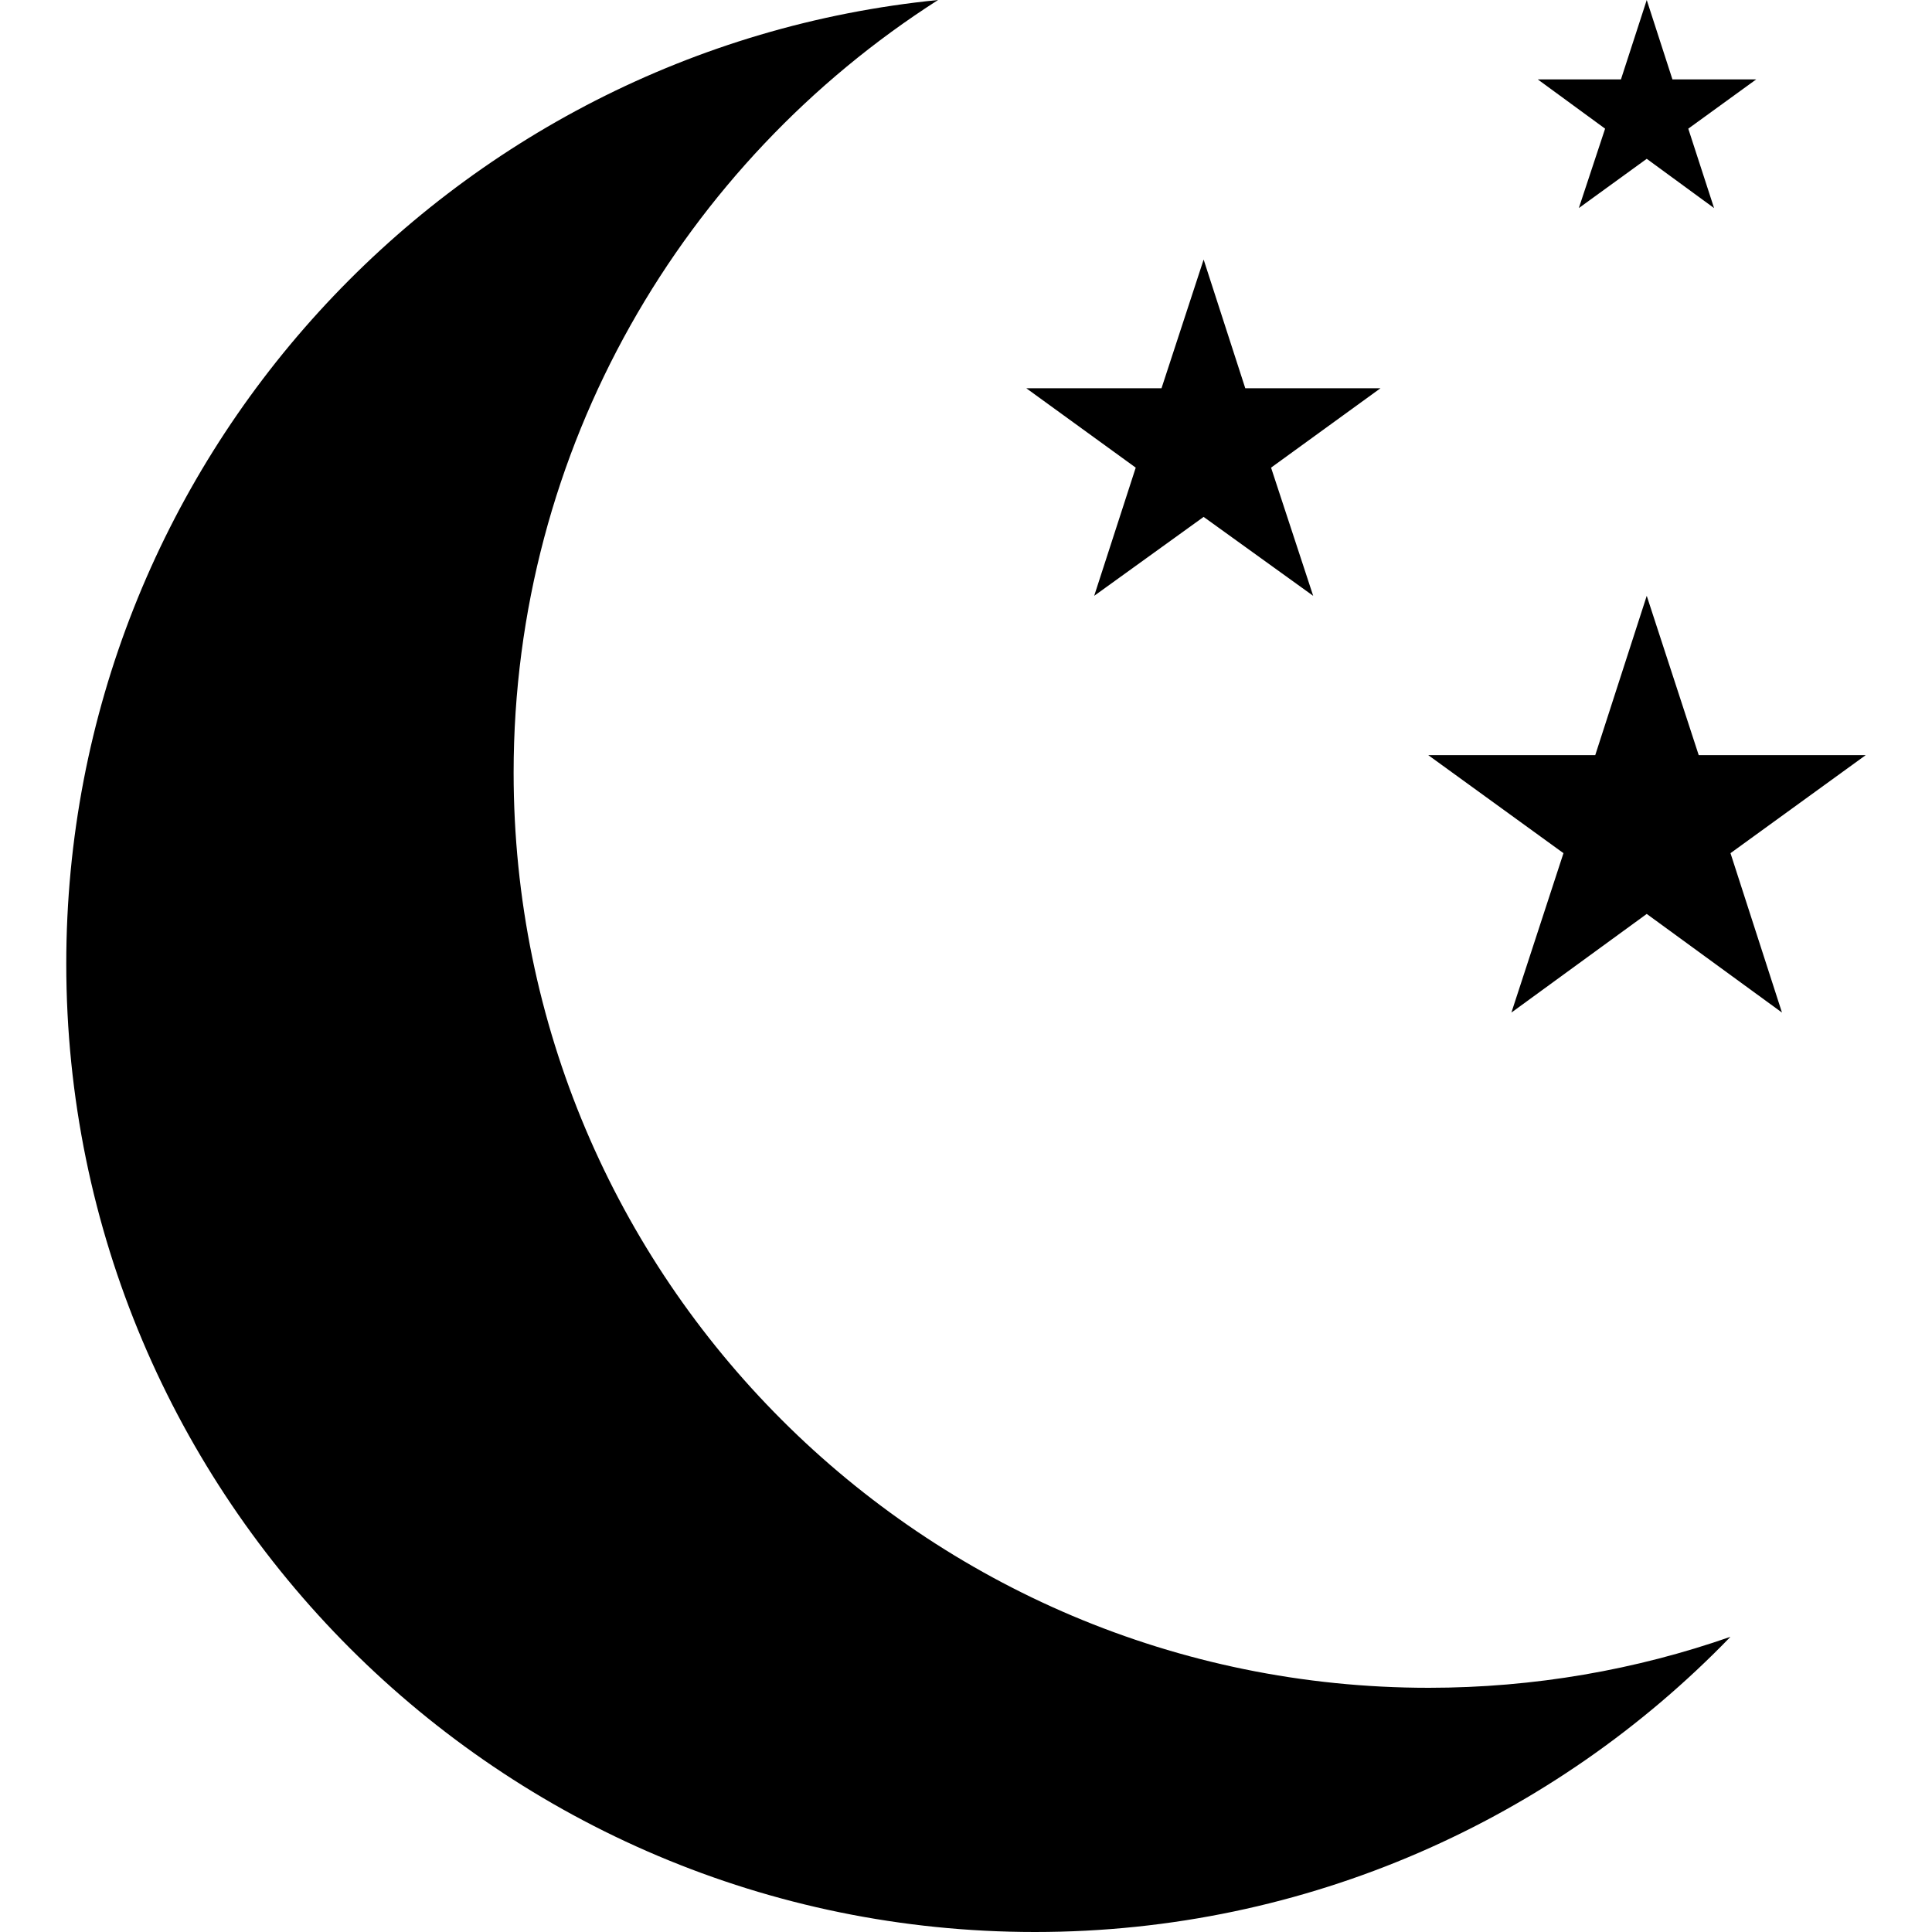 <?xml version="1.0" encoding="UTF-8"?>
<!DOCTYPE svg PUBLIC "-//W3C//DTD SVG 1.1//EN" "http://www.w3.org/Graphics/SVG/1.1/DTD/svg11.dtd">
<!-- Creator: CorelDRAW -->
<svg xmlns="http://www.w3.org/2000/svg" xml:space="preserve" width="200px" height="200px" version="1.1" style="shape-rendering:geometricPrecision; text-rendering:geometricPrecision; image-rendering:optimizeQuality; fill-rule:evenodd; clip-rule:evenodd"
viewBox="0 0 200 200"
 xmlns:xlink="http://www.w3.org/1999/xlink"
 xmlns:xodm="http://www.corel.com/coreldraw/odm/2003">
 <defs>
  <style type="text/css">
   <![CDATA[
    .fil0 {fill:black}
   ]]>
  </style>
 </defs>
 <g id="Ebene_x0020_1">
  <path id="Mond_motiv" class="fil0" d="M53.17 79.99c0,-33.62 17.58,-63.15 43.94,-79.99 -50.62,5.04 -90.25,47.79 -90.25,99.77 0,55.33 44.9,100.23 100.28,100.23 28.23,0 53.8,-11.73 72,-30.56 -9.75,3.41 -20.3,5.28 -31.24,5.28 -52.32,0 -94.73,-42.41 -94.73,-94.73l0 0 0 0zm71.43 -53.12l4.31 13.32 14 0 -11.33 8.22 4.36 13.27 -11.34 -8.17 -11.33 8.17 4.3 -13.27 -11.33 -8.22 14 0 4.36 -13.32 0 0 0 0zm45.87 -26.87l2.66 8.22 8.67 0 -7.03 5.1 2.67 8.22 -6.97 -5.1 -7.03 5.1 2.72 -8.22 -6.97 -5.1 8.61 0 2.67 -8.22 0 0 0 0 0 0zm0 61.68l5.38 16.49 17.29 0 -14 10.15 5.33 16.5 -14 -10.21 -14.01 10.21 5.39 -16.5 -14 -10.15 17.29 0 5.33 -16.49 0 0 0 0z"/>
 </g>
</svg>
